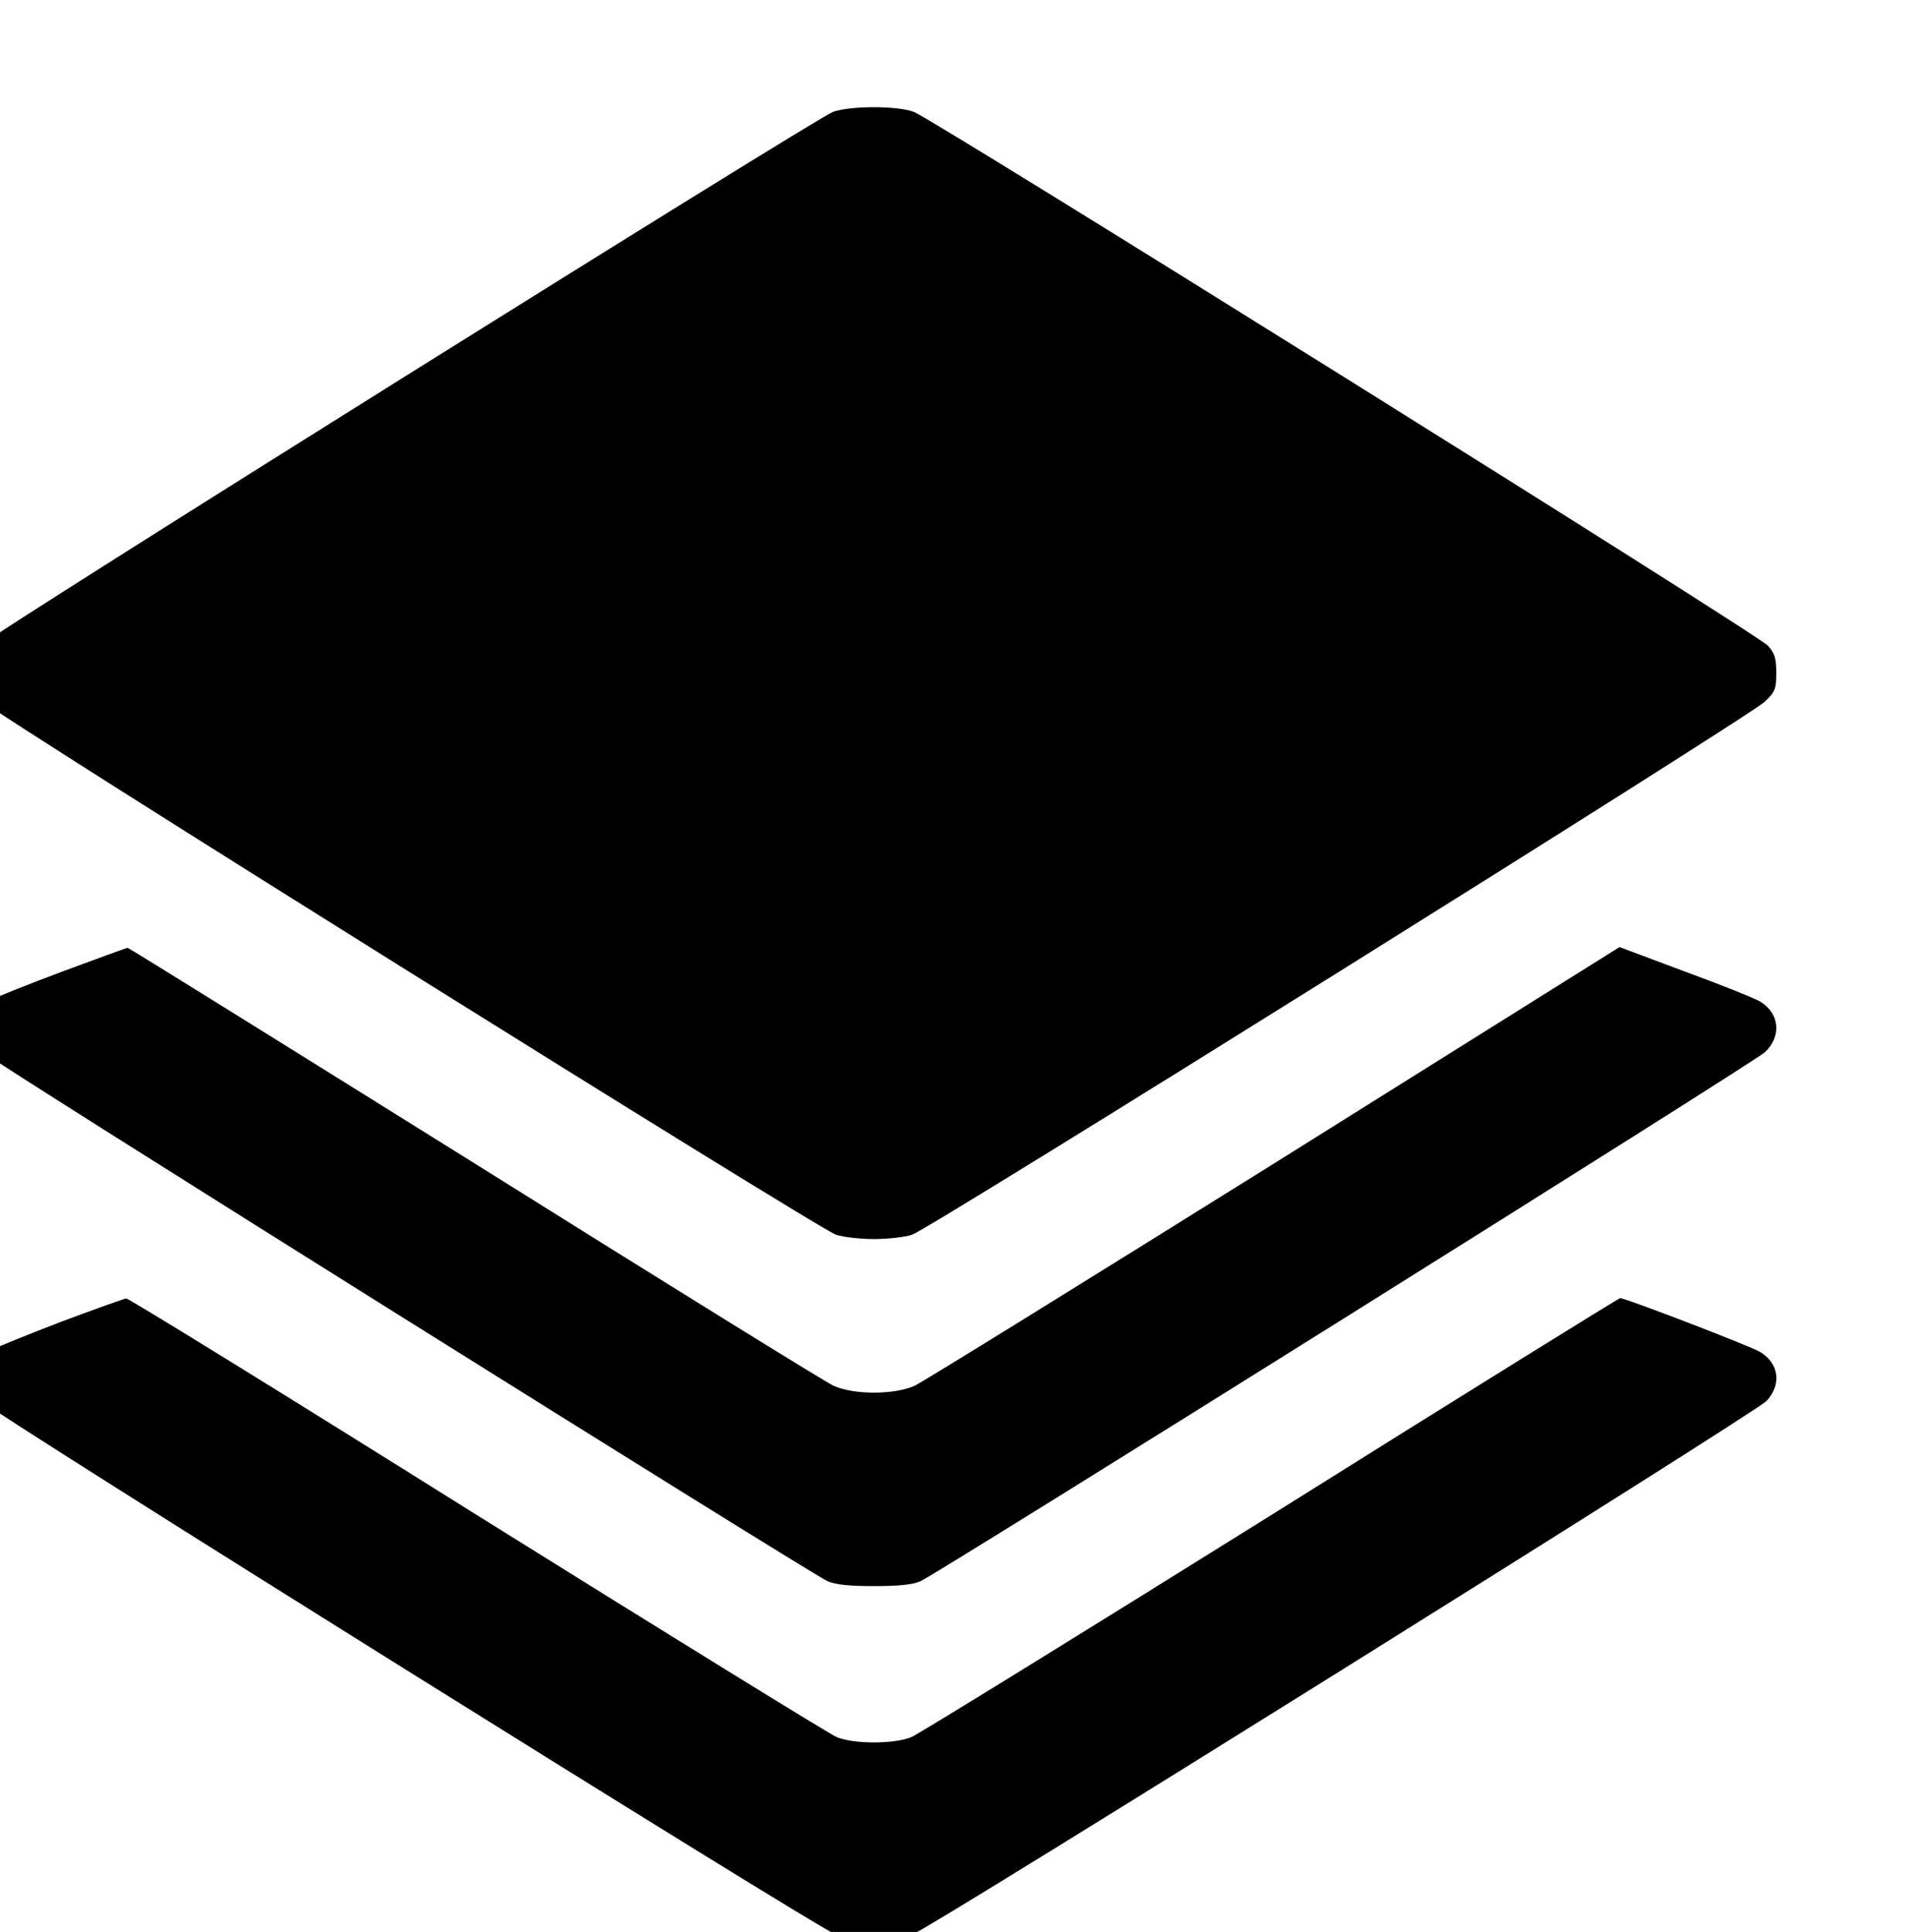 <?xml version="1.0" encoding="UTF-8" standalone="no"?>
<svg
   xmlns:dc="http://purl.org/dc/elements/1.1/"
   xmlns:cc="http://creativecommons.org/ns#"
   xmlns:rdf="http://www.w3.org/1999/02/22-rdf-syntax-ns#"
   xmlns:svg="http://www.w3.org/2000/svg"
   xmlns="http://www.w3.org/2000/svg"
   xmlns:sodipodi="http://sodipodi.sourceforge.net/DTD/sodipodi-0.dtd"
   xmlns:inkscape="http://www.inkscape.org/namespaces/inkscape"
   version="1.0"
   width="40pt"
   height="40.527pt"
   viewBox="0 0 40 40.527"
   preserveAspectRatio="xMidYMid meet"
   id="svg14"
   inkscape:version="0.91 r13725"
   sodipodi:docname="icone-chapter-min.svg">
  <defs
     id="defs28" />
  <sodipodi:namedview
     pagecolor="#ffffff"
     bordercolor="#666666"
     borderopacity="1"
     objecttolerance="10"
     gridtolerance="10"
     guidetolerance="10"
     inkscape:pageopacity="0"
     inkscape:pageshadow="2"
     inkscape:window-width="1920"
     inkscape:window-height="1035"
     id="namedview26"
     showgrid="false"
     fit-margin-top="0"
     fit-margin-left="0"
     fit-margin-right="0"
     fit-margin-bottom="0"
     inkscape:zoom="0.31731092"
     inkscape:cx="338.12499"
     inkscape:cy="342.21874"
     inkscape:window-x="0"
     inkscape:window-y="1"
     inkscape:window-maximized="1"
     inkscape:current-layer="svg14" />
  <g
     transform="matrix(0.007,0,0,-0.007,-11.127,42.281)"
     id="g18"
     style="fill:#000000;stroke:none">
    <path
       d="m 4087,5705 c -53,-20 -2526,-1567 -2557,-1600 -20,-22 -25,-37 -25,-81 0,-48 3,-57 35,-87 44,-43 2505,-1581 2556,-1597 21,-7 72,-13 114,-13 42,0 93,6 114,13 51,16 2512,1554 2556,1597 32,30 35,39 35,87 0,44 -5,59 -25,81 -33,36 -2507,1581 -2561,1600 -52,19 -191,18 -242,0 z"
       id="path20"
       inkscape:connector-curvature="0" />
    <path
       d="m 1780,3130 c -102,-38 -200,-77 -218,-87 -65,-33 -76,-106 -23,-156 30,-29 2478,-1561 2531,-1585 24,-11 67,-15 140,-15 73,0 116,4 140,15 53,24 2501,1556 2531,1585 51,48 44,117 -15,152 -17,10 -119,51 -226,90 l -195,73 -1035,-648 c -569,-355 -1055,-656 -1079,-667 -62,-27 -180,-27 -242,0 -24,11 -509,311 -1077,667 -569,355 -1037,646 -1040,646 -4,-1 -90,-32 -192,-70 z"
       id="path22"
       inkscape:connector-curvature="0" />
    <path
       d="m 1775,2080 c -99,-38 -195,-77 -213,-86 -63,-34 -75,-100 -28,-152 31,-34 2510,-1582 2554,-1595 48,-13 196,-13 244,0 44,13 2523,1561 2554,1595 46,50 37,113 -20,147 -28,17 -403,161 -419,161 -4,0 -475,-292 -1046,-650 -572,-357 -1057,-656 -1078,-665 -51,-22 -175,-22 -226,0 -21,9 -506,308 -1078,665 -571,358 -1045,650 -1051,649 -7,-1 -94,-32 -193,-69 z"
       id="path24"
       inkscape:connector-curvature="0" />
  </g>
</svg>
